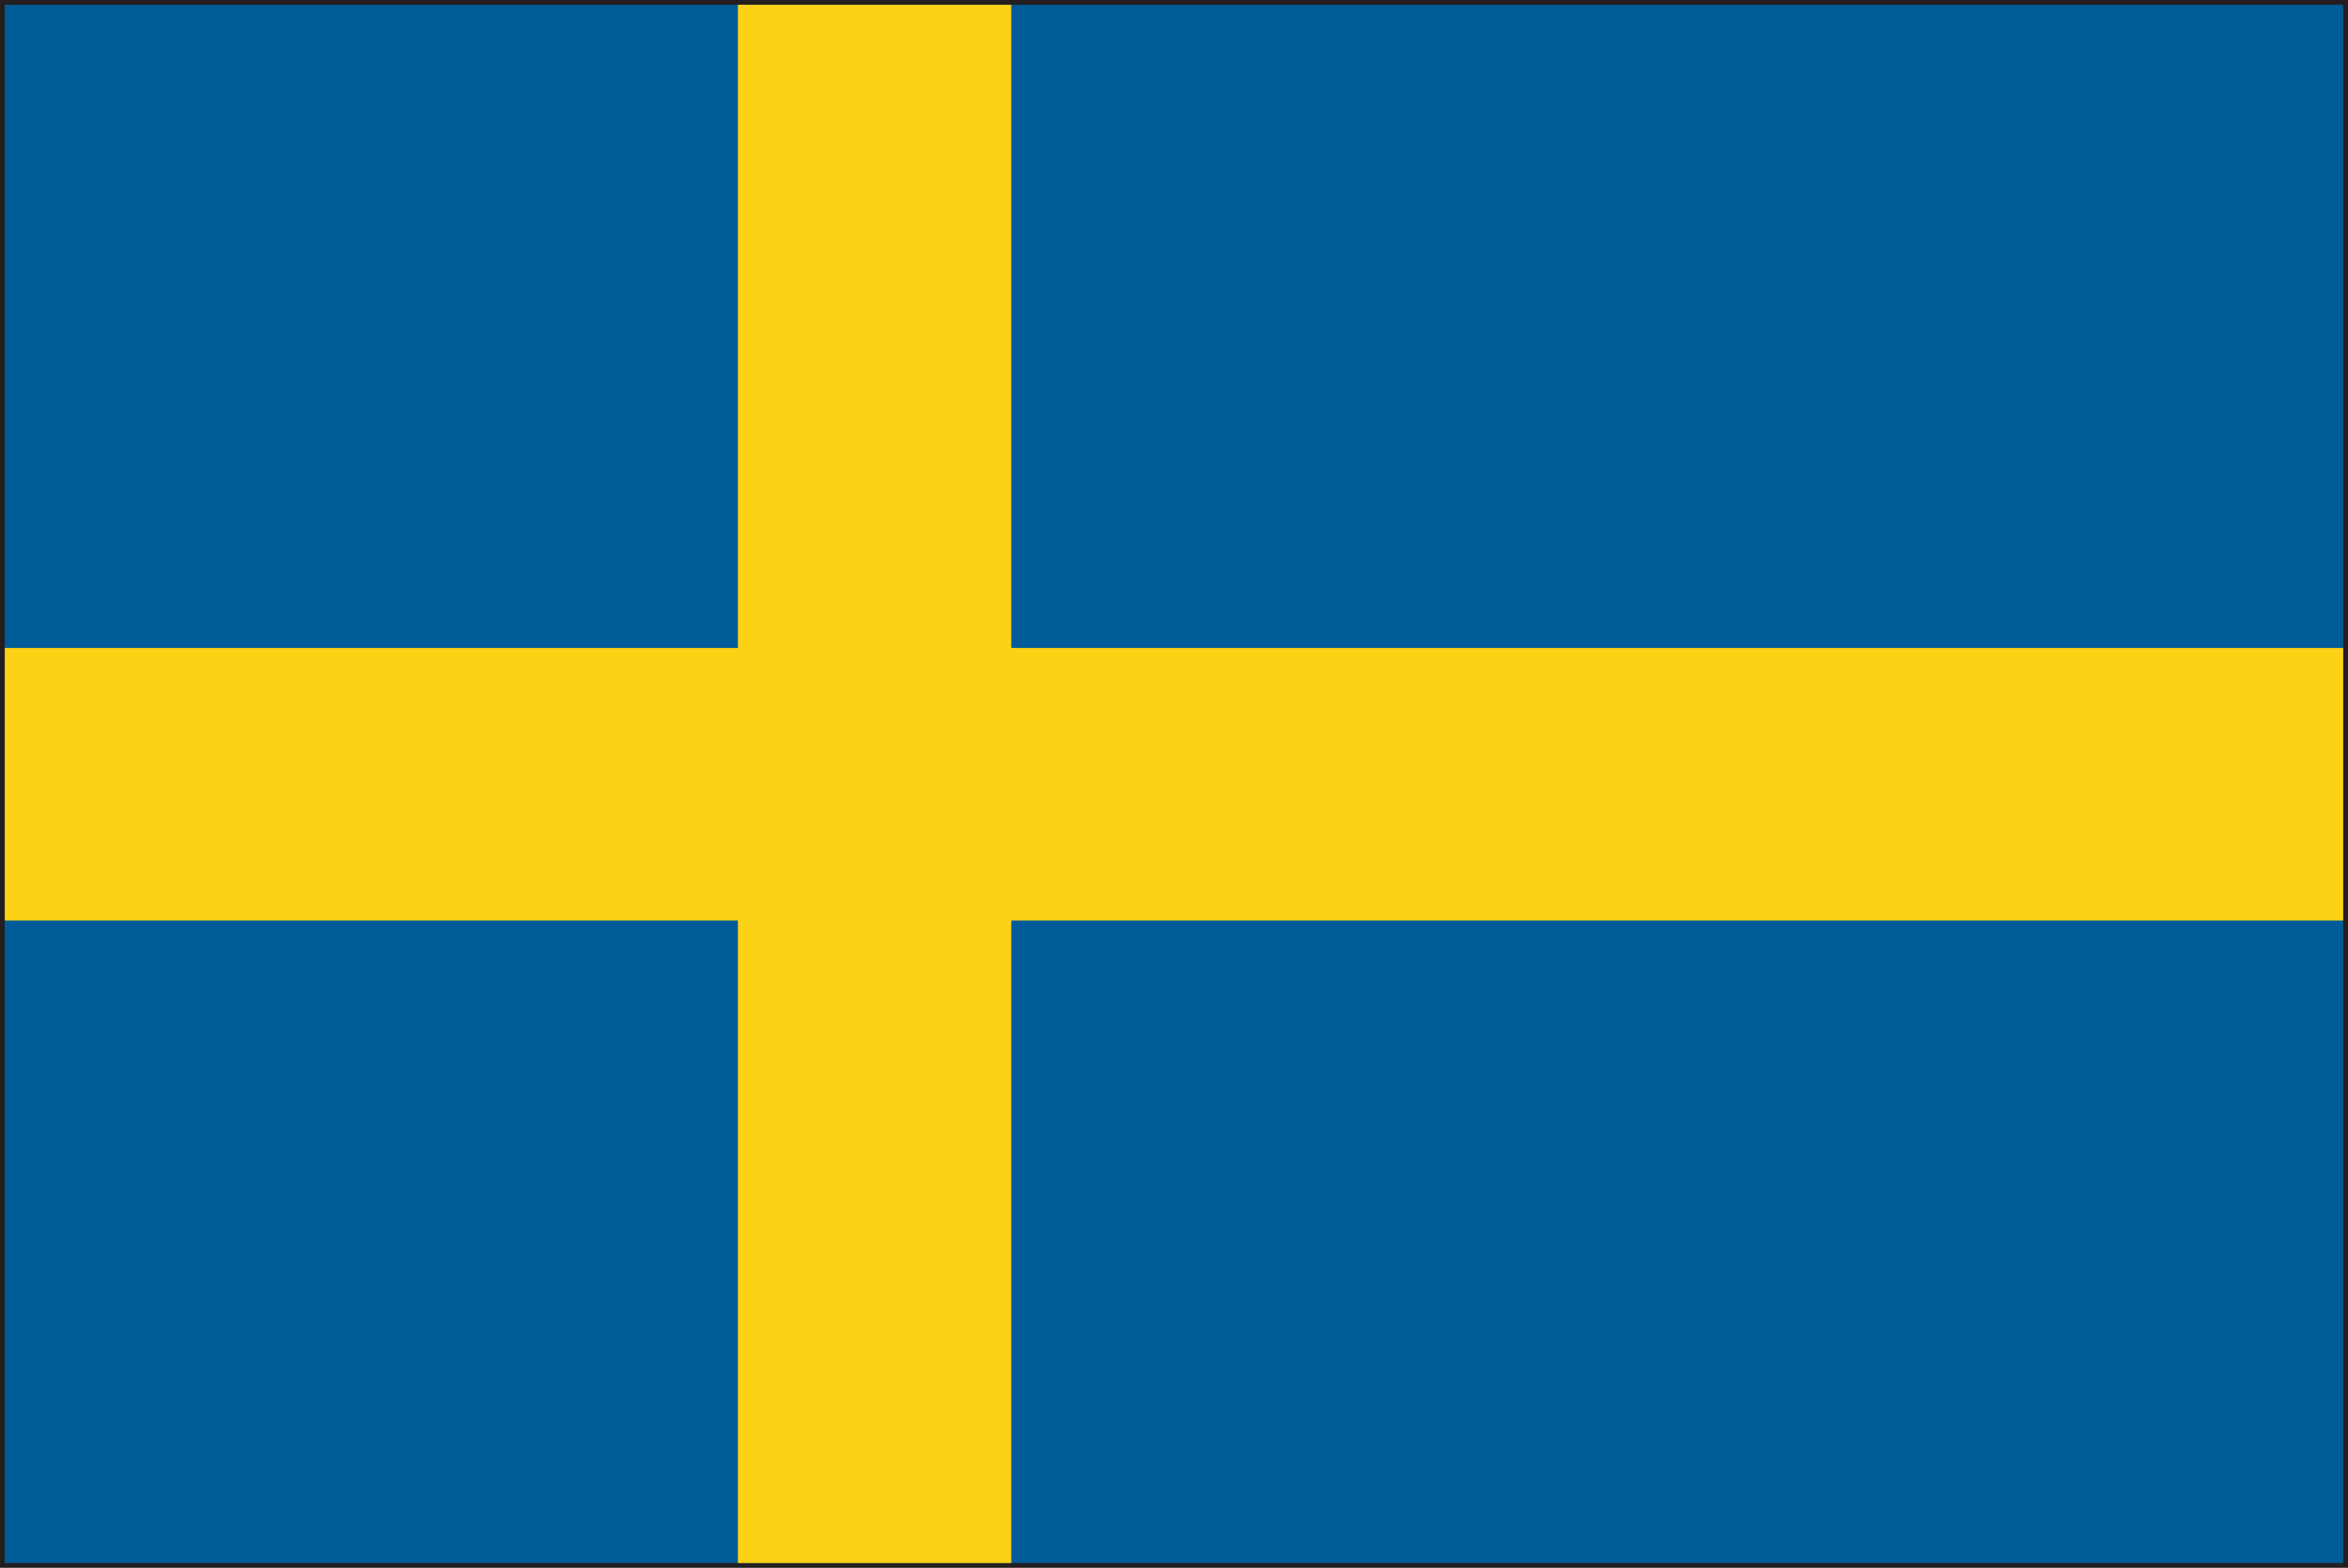 <svg xmlns="http://www.w3.org/2000/svg" viewBox="0 0 34.27 22.89"><defs><style>.cls-1{fill:#231f20;}.cls-2{fill:#005b99;}.cls-3{fill:#fcd116;}</style></defs><g id="レイヤー_2" data-name="レイヤー 2"><g id="illust"><path class="cls-1" d="M0,22.89V0H34.27V22.89Zm34.2-.07v0ZM.14,22.75h34V.14H.14Z"/><rect class="cls-2" x="0.07" y="0.07" width="34.13" height="22.75"/><polygon class="cls-3" points="34.2 9.46 14.76 9.46 14.76 0.07 10.77 0.07 10.77 9.46 0.07 9.46 0.07 13.44 10.77 13.44 10.77 22.82 14.76 22.82 14.76 13.44 34.2 13.44 34.2 9.46"/></g></g></svg>